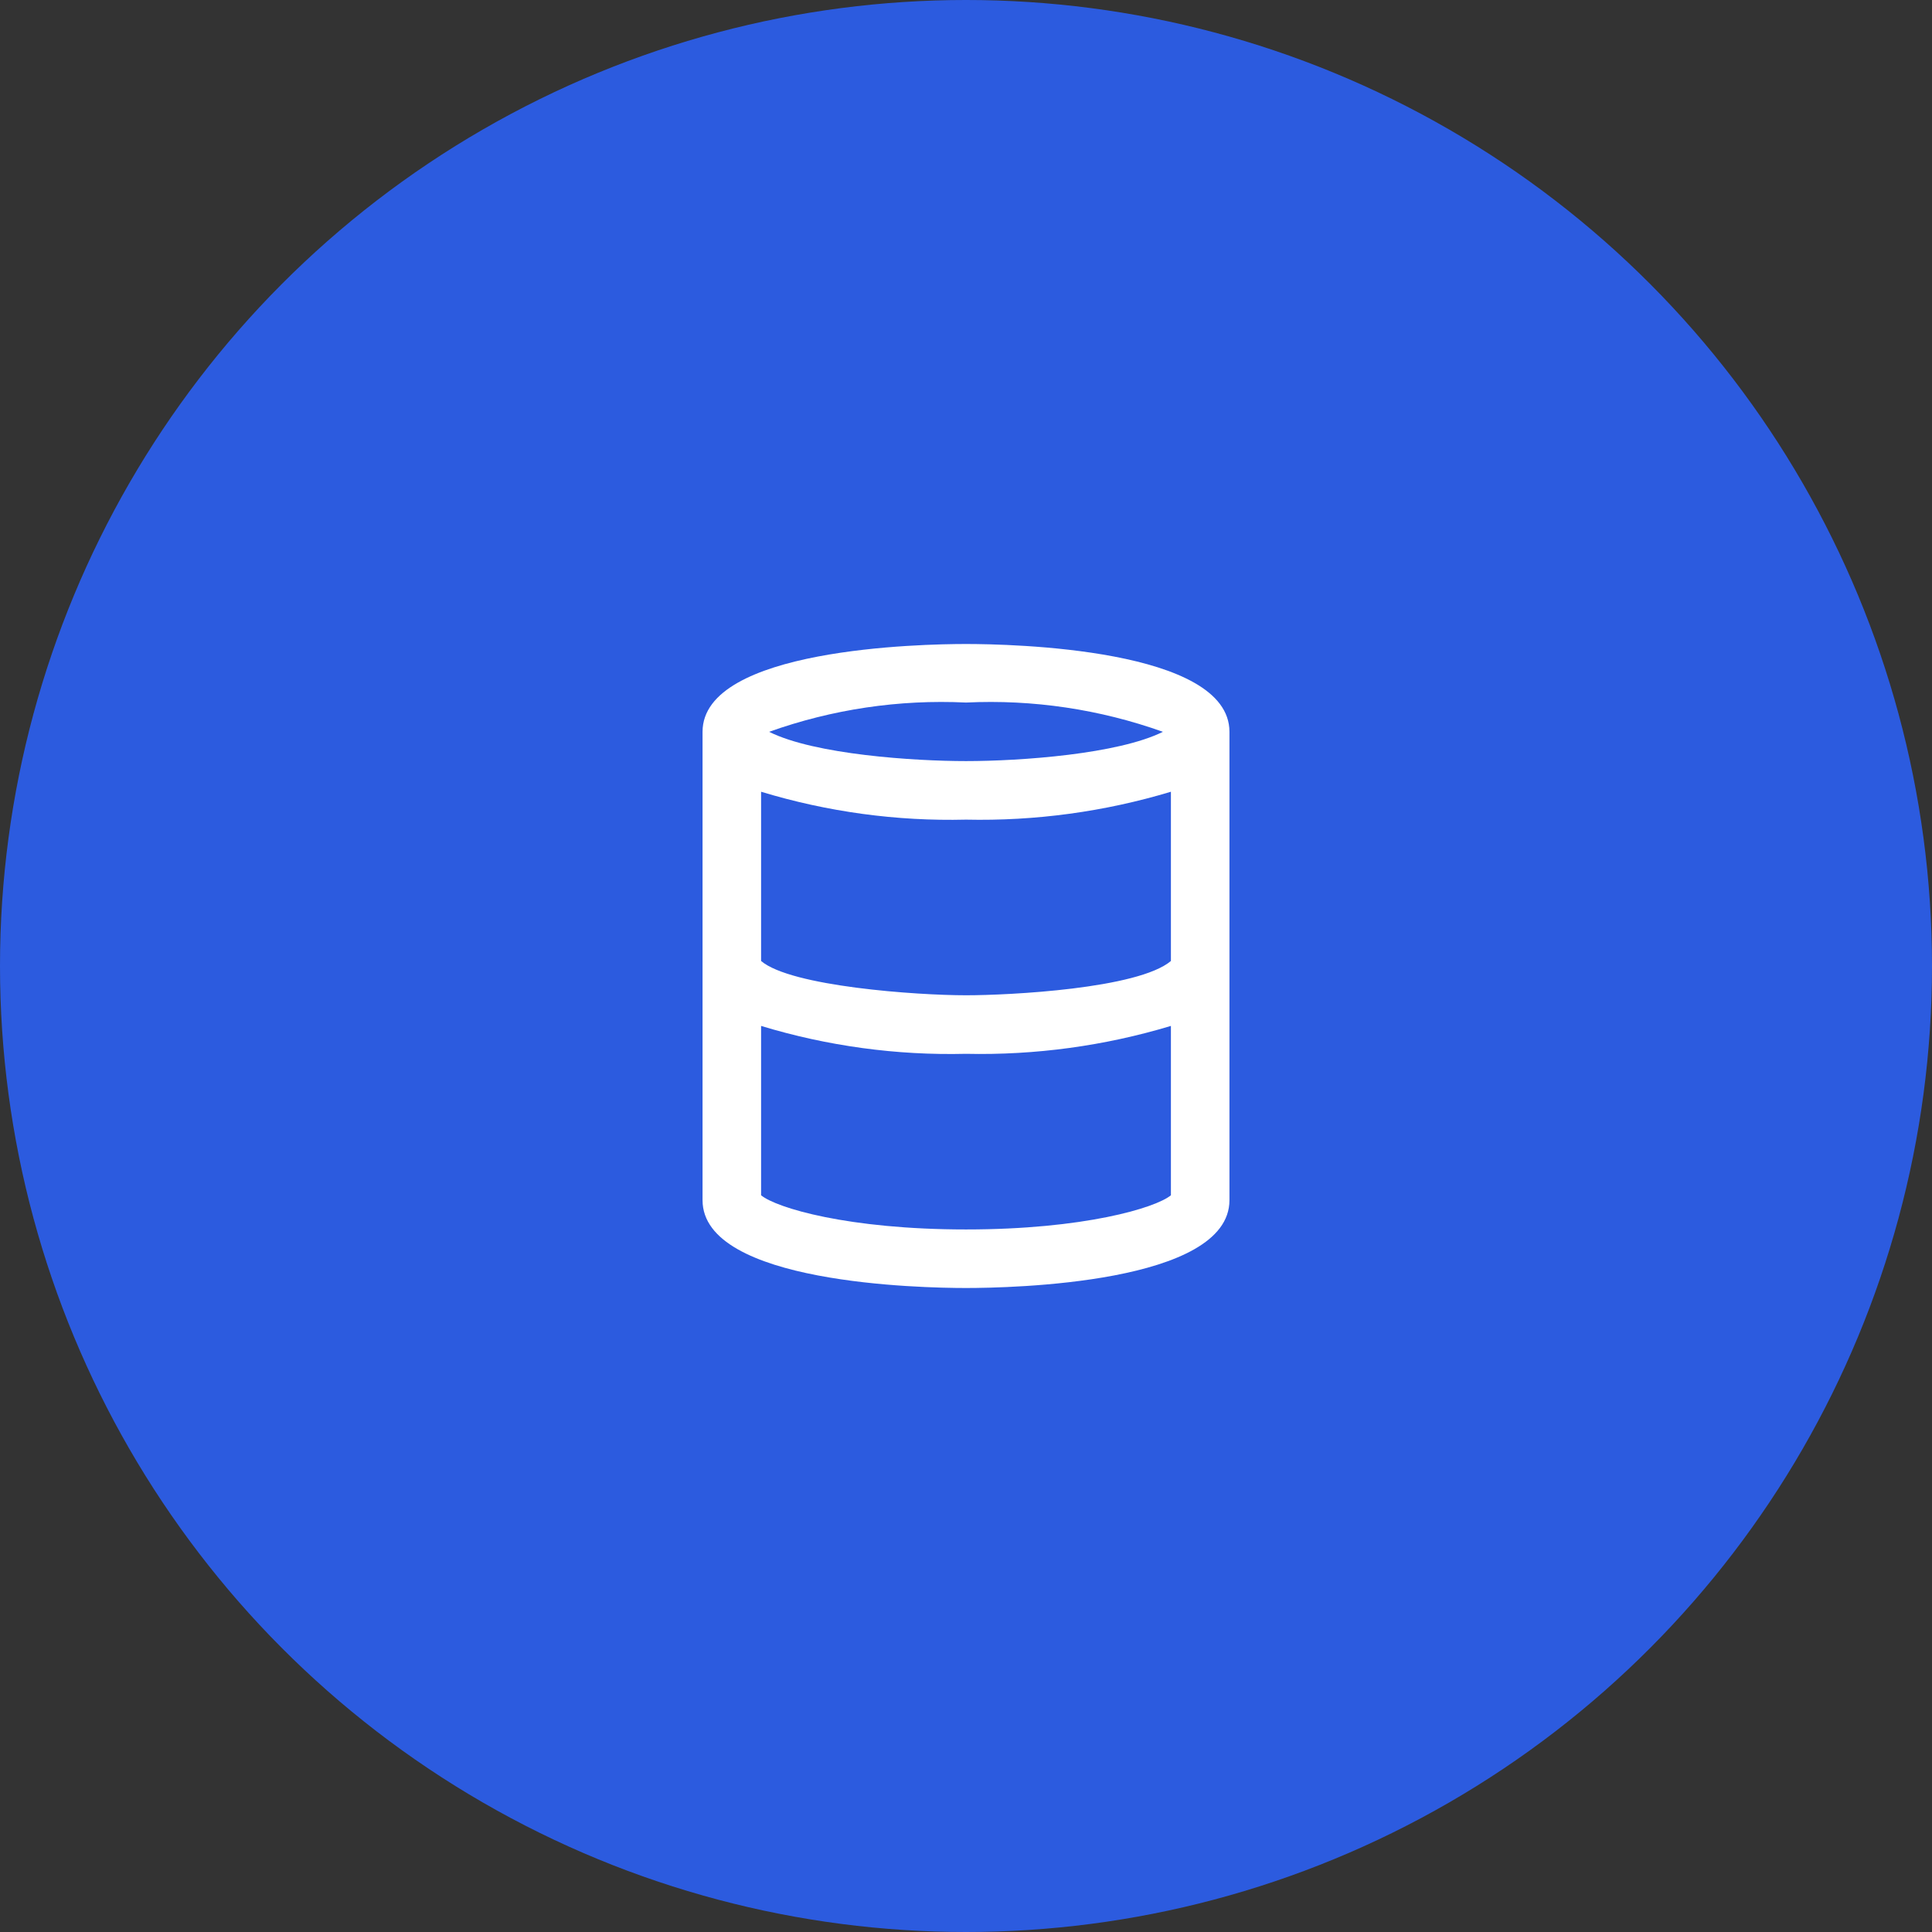 <?xml version="1.0" encoding="UTF-8"?> <svg xmlns="http://www.w3.org/2000/svg" width="66" height="66" viewBox="0 0 66 66" fill="none"><rect x="0" y="0" width="66" height="66" fill="#333333" stroke="none"/> <circle cx="33" cy="33" r="33" fill="#2C5BDF"></circle> <path d="M24 25V41C24 43.855 31.5 44 33 44C34.5 44 42 43.855 42 41V25C42 22.145 34.5 22 33 22C31.5 22 24 22.145 24 25ZM33 28C35.369 28.052 37.731 27.73 40 27.047V32.829C38.878 33.776 34.483 34 33 34C31.324 34 27.025 33.7 26 32.829V27.047C28.268 27.736 30.631 28.058 33 28V28ZM40 40.832C39.482 41.262 37.029 42 33 42C28.971 42 26.518 41.262 26 40.832V35.047C28.267 35.736 30.631 36.058 33 36C35.369 36.052 37.731 35.73 40 35.047V40.832ZM39.726 25C38.2 25.76 34.876 26 33 26C31.243 26 27.837 25.78 26.274 25C28.429 24.23 30.714 23.89 33 24C35.286 23.89 37.571 24.23 39.726 25V25Z" fill="white"></path> </svg> 